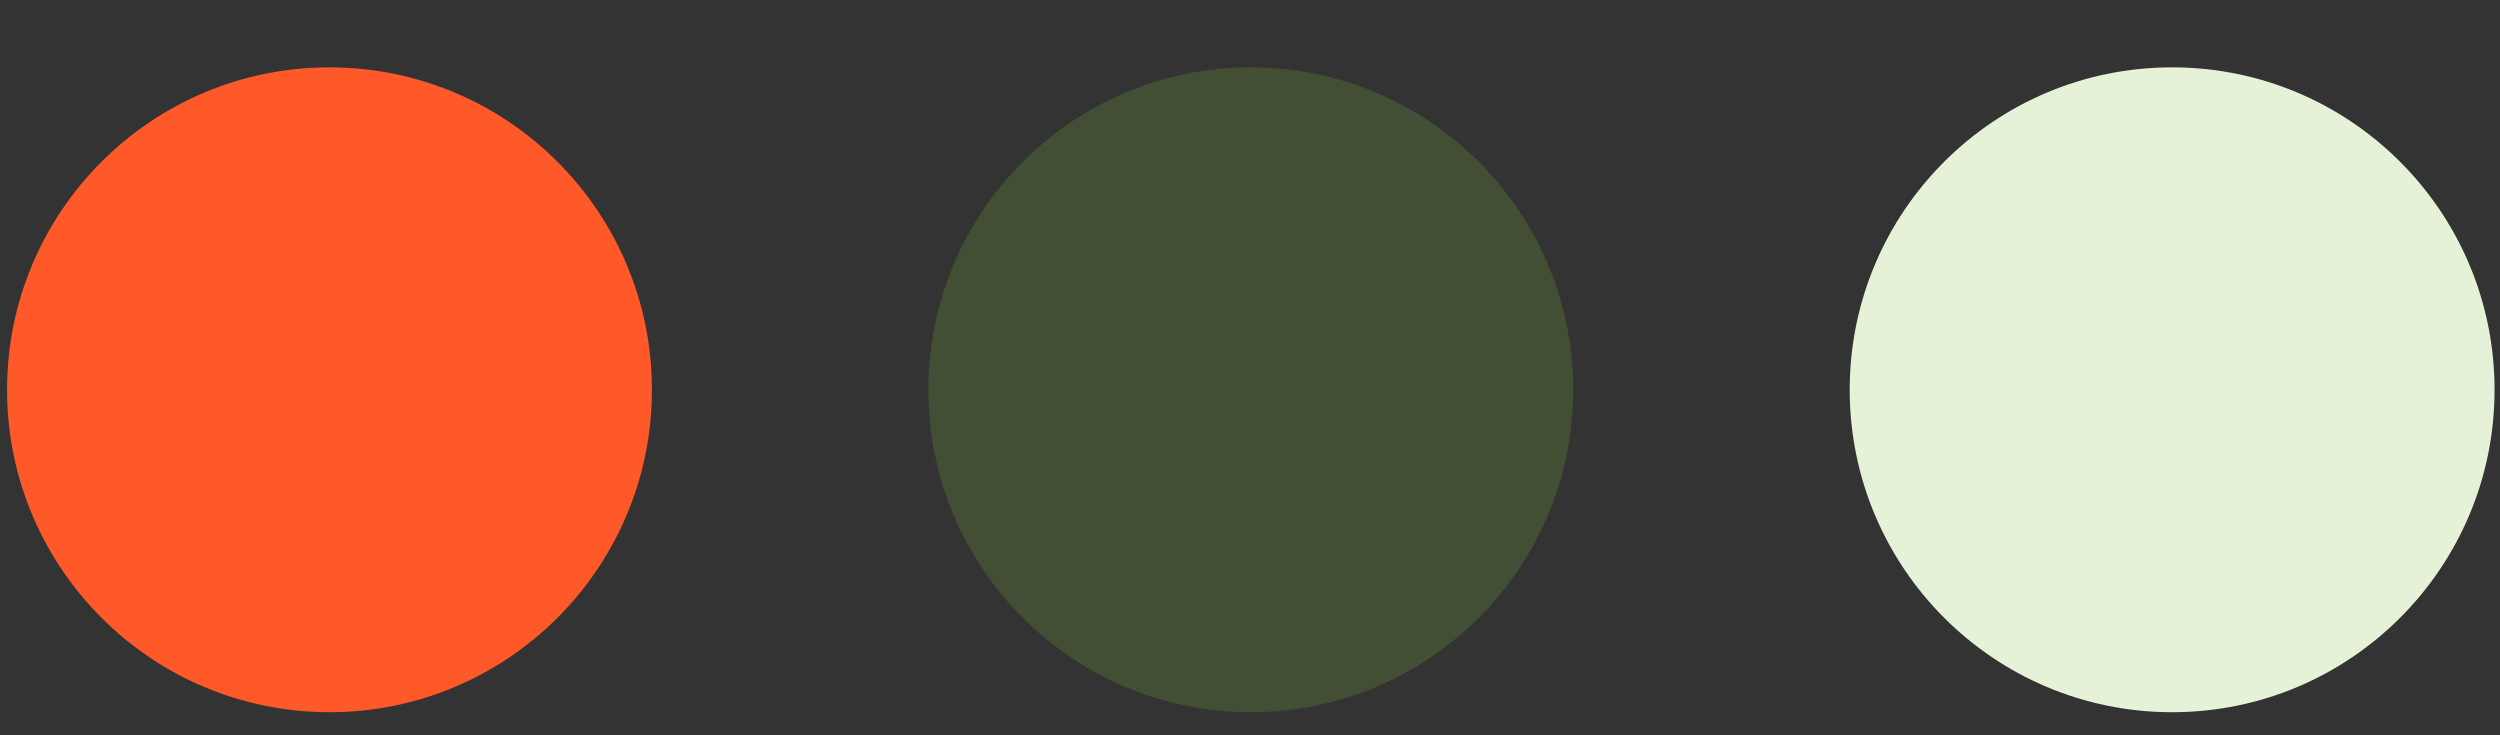 <svg width="34" height="10" viewBox="0 0 34 10" fill="none" xmlns="http://www.w3.org/2000/svg">
<rect x="0" y="0" width="34" height="10" fill="#333333" stroke="none"/>
<circle opacity="0.2" cx="17.011" cy="5.301" r="4.385" fill="#80C03D"/>
<circle cx="4.481" cy="5.301" r="4.385" fill="#FF5829"/>
<circle cx="29.541" cy="5.301" r="4.385" fill="#E6F2D8"/>
</svg>
